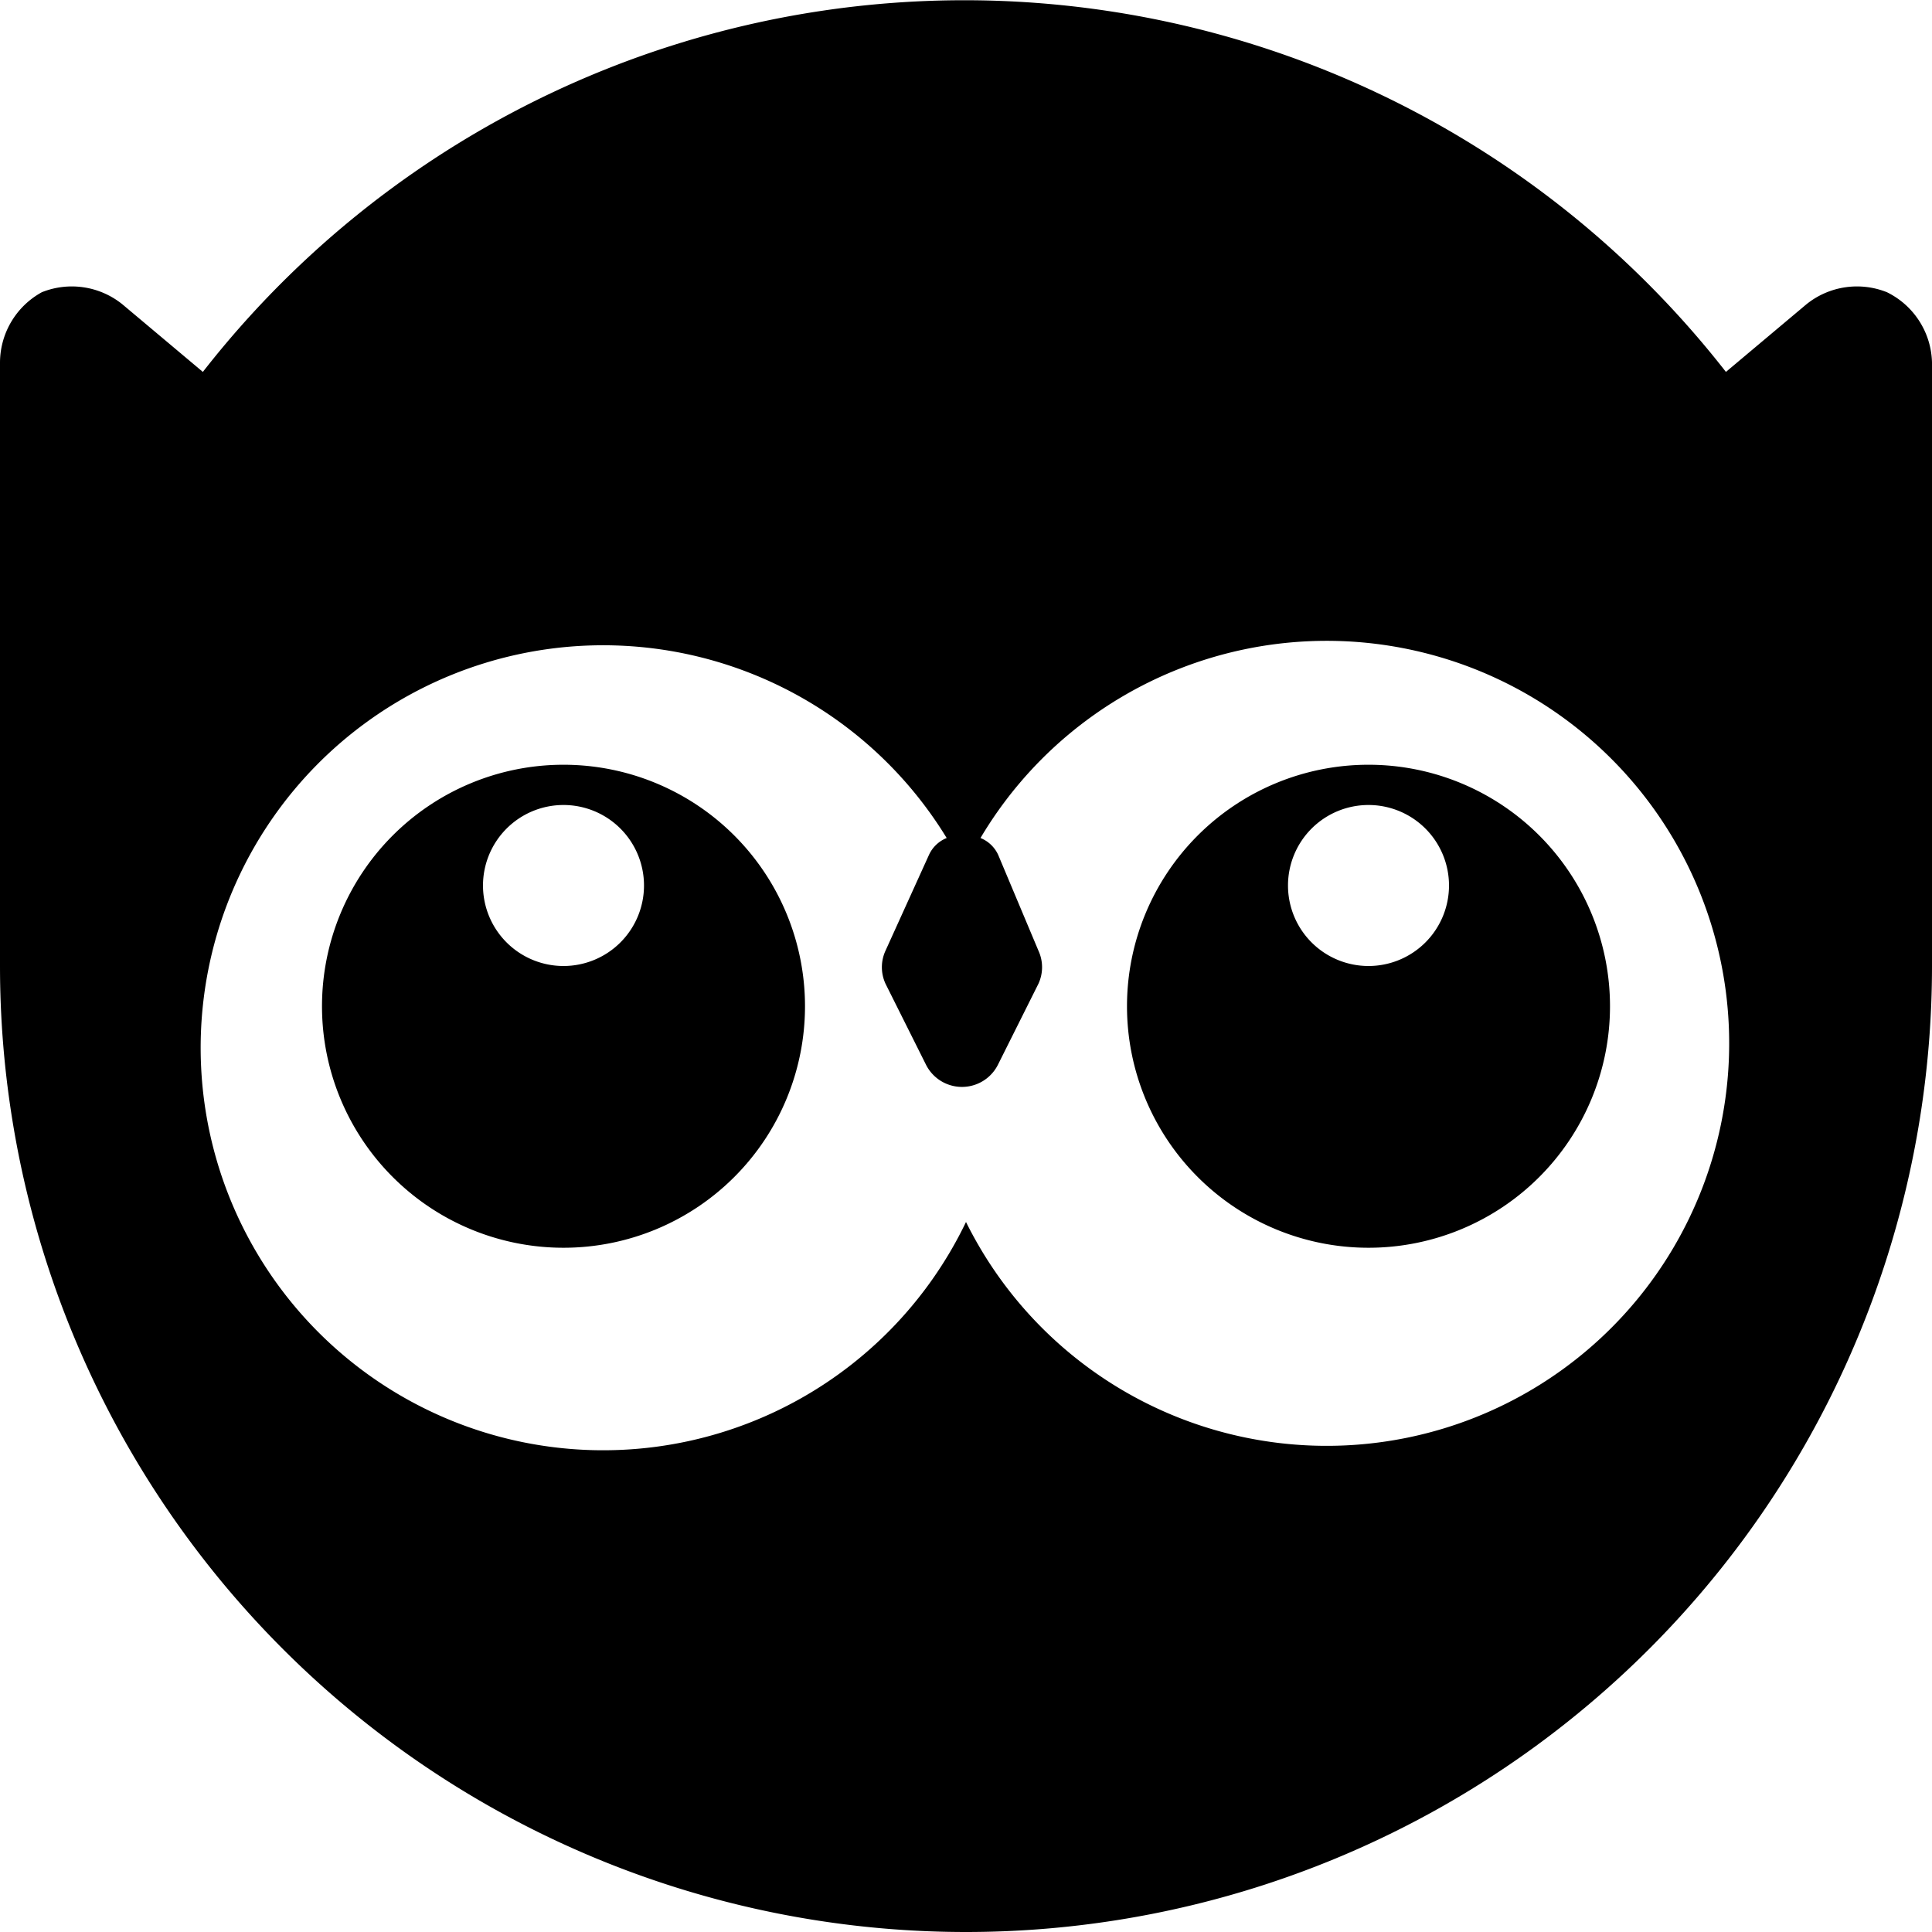<svg xmlns="http://www.w3.org/2000/svg" viewBox="0 0 24 24"><g><path d="M23.44 3.63a1 1 0 0 0 -1 0.15l-1 0.84a12 12 0 0 0 -18.92 0l-1 -0.84a1 1 0 0 0 -1 -0.15A1 1 0 0 0 0 4.5V12a12 12 0 0 0 24 0V4.5a1 1 0 0 0 -0.56 -0.87ZM12 15.18a5 5 0 1 1 -0.24 -4.77 0.41 0.41 0 0 0 -0.22 0.21L11 11.81a0.49 0.49 0 0 0 0 0.41l0.5 1a0.5 0.5 0 0 0 0.9 0l0.5 -1a0.49 0.49 0 0 0 0 -0.41l-0.5 -1.19a0.41 0.41 0 0 0 -0.22 -0.21 5 5 0 1 1 -0.18 4.77Z" fill="#000000" stroke-width="1"></path><path d="M7 9.5a3 3 0 1 0 3 3 3 3 0 0 0 -3 -3ZM8 11a1 1 0 1 1 -1 -1 1 1 0 0 1 1 1Z" fill="#000000" stroke-width="1"></path><path d="M17 9.5a3 3 0 1 0 3 3 3 3 0 0 0 -3 -3Zm1 1.5a1 1 0 1 1 -1 -1 1 1 0 0 1 1 1Z" fill="#000000" stroke-width="1"></path></g></svg>